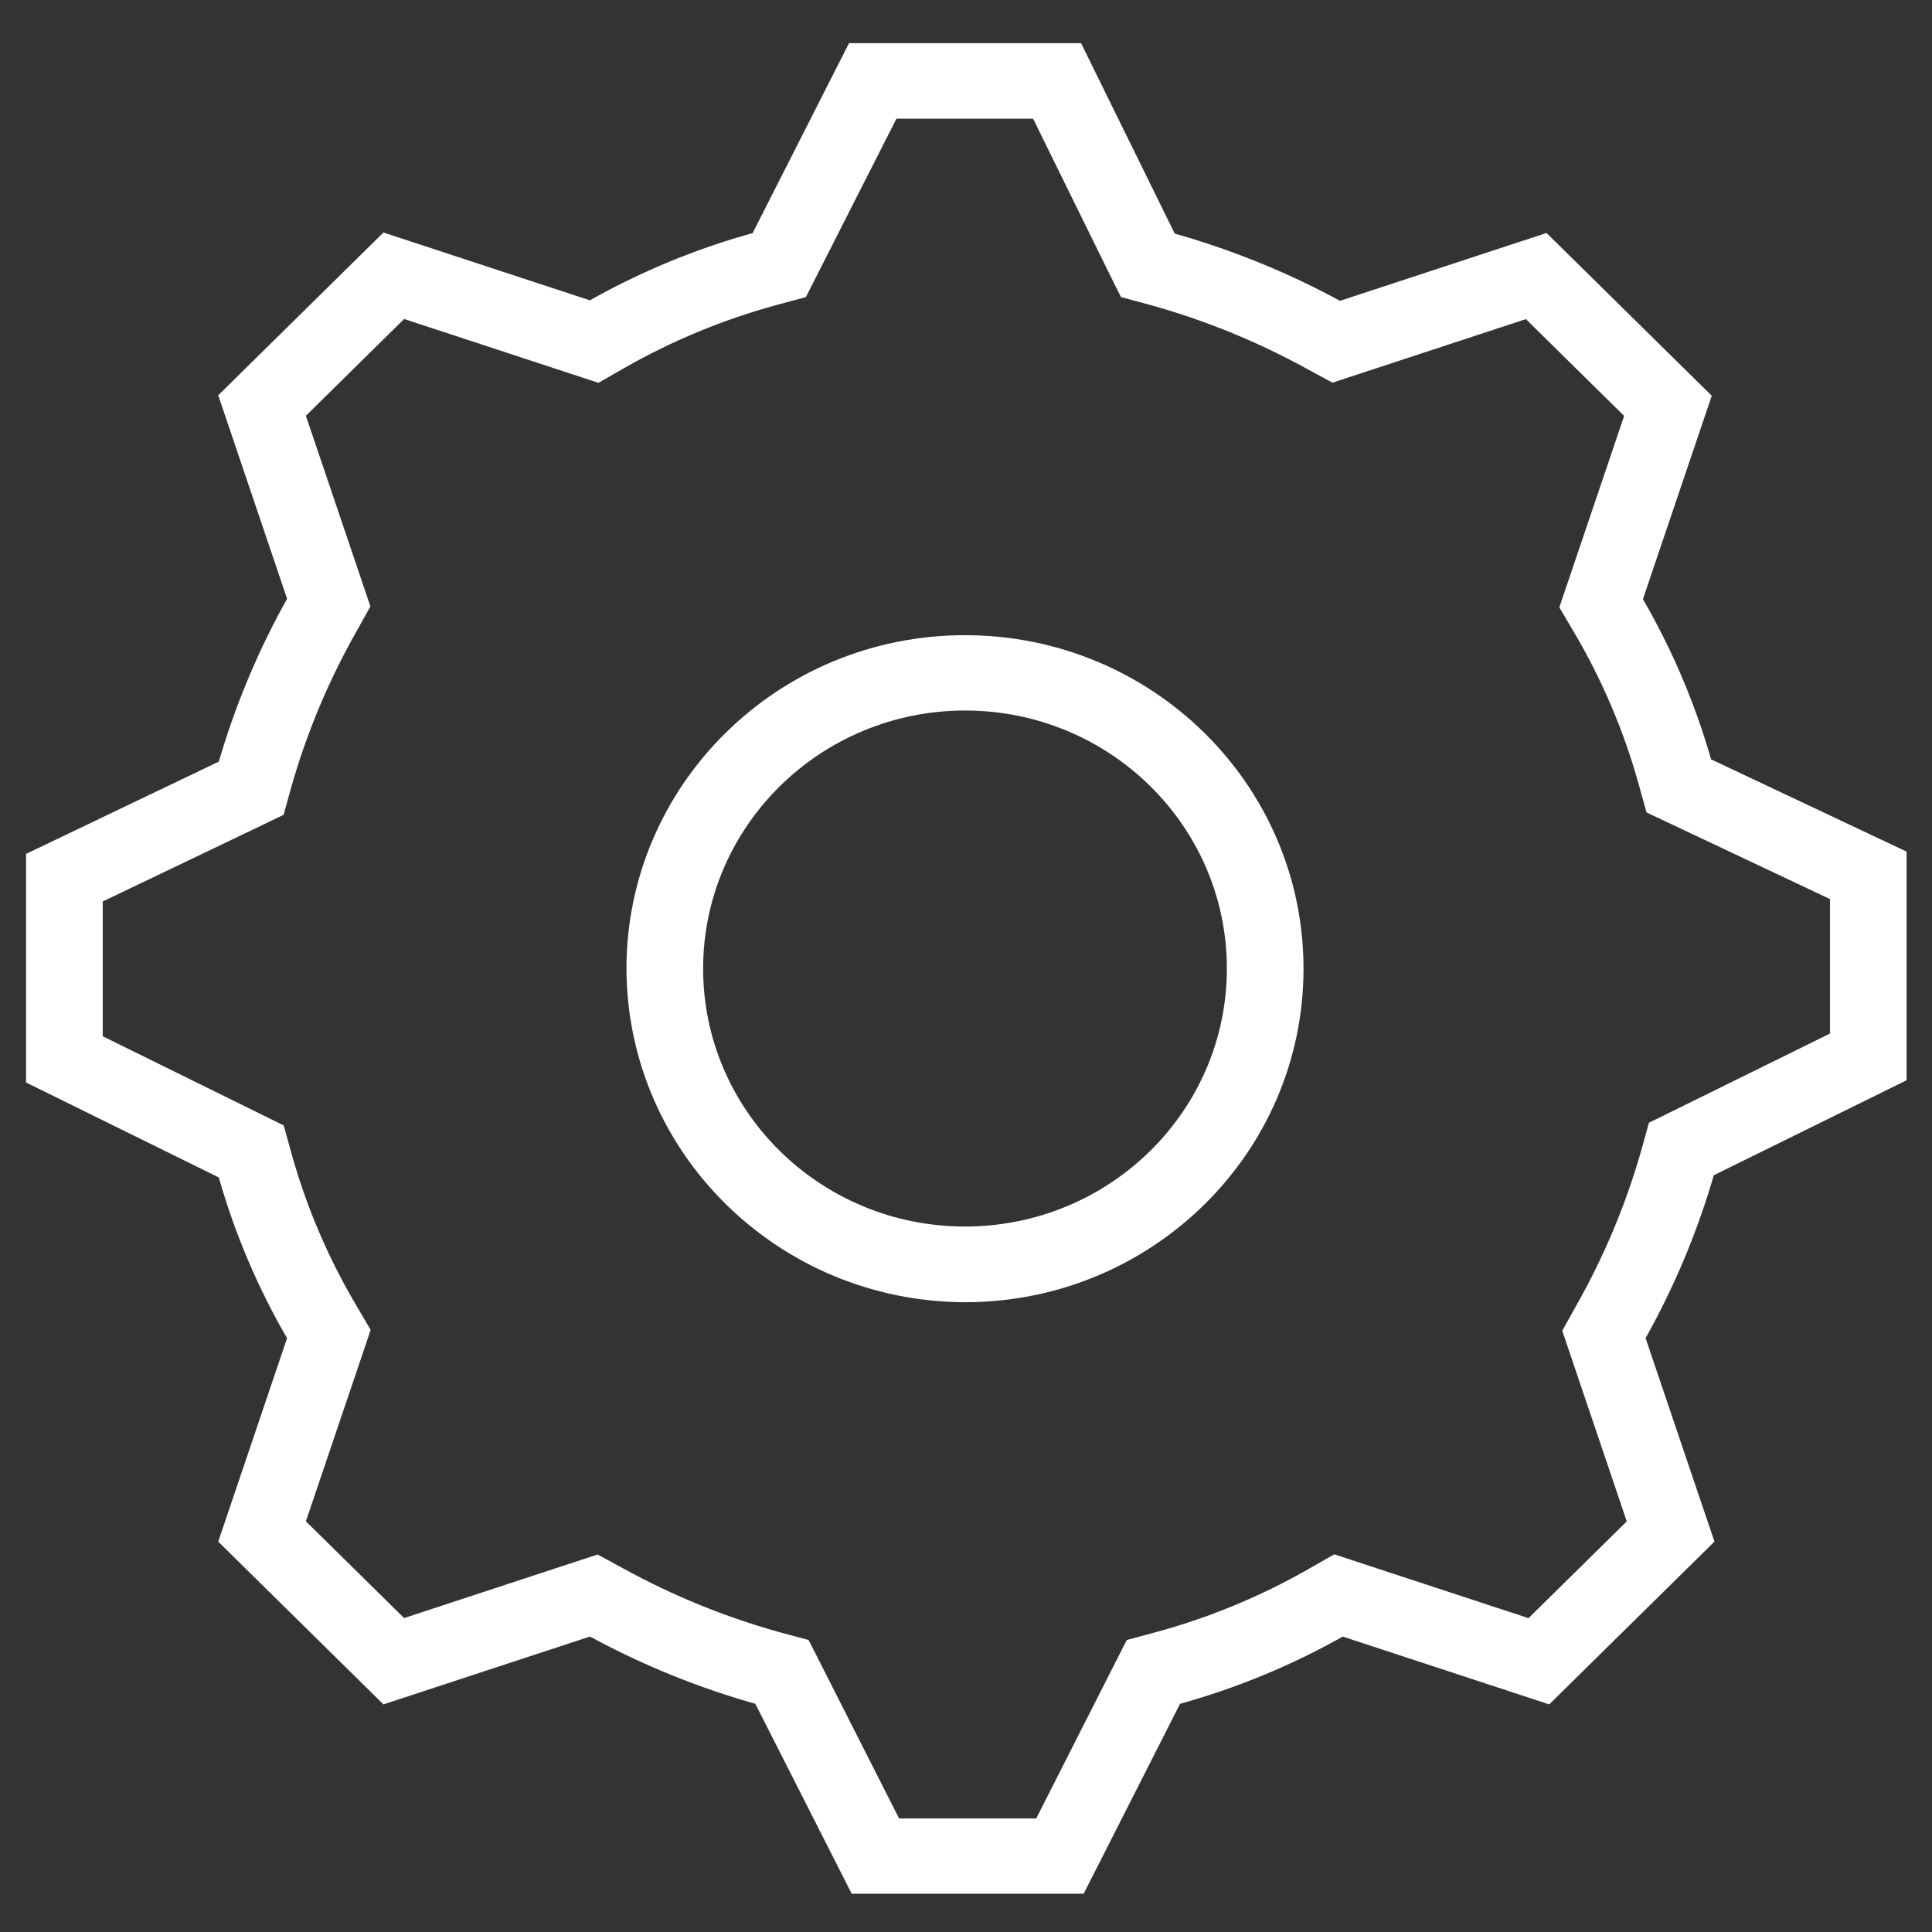 <?xml version="1.0" encoding="UTF-8" standalone="no"?>
<svg
   xmlns:dc="http://purl.org/dc/elements/1.1/"
   xmlns:cc="http://creativecommons.org/ns#"
   xmlns:rdf="http://www.w3.org/1999/02/22-rdf-syntax-ns#"
   xmlns:svg="http://www.w3.org/2000/svg"
   xmlns="http://www.w3.org/2000/svg"
   width="70mm"
   height="70mm"
   viewBox="0 0 70 70"
   version="1.1"
   id="svg987">
  <rect x="0" y="0" width="70" height="70" fill="#333333" stroke="none"/>
  <defs
     id="defs981">
    <clipPath
       id="clip0">
      <rect
         x="48"
         y="178"
         width="58"
         height="57"
         id="rect2" />
    </clipPath>
    <clipPath
       id="clip0-3">
      <rect
         x="460"
         y="178"
         width="58"
         height="57"
         id="rect2-7" />
    </clipPath>
    <clipPath
       id="clip0-5">
      <rect
         x="899"
         y="176"
         width="67"
         height="68"
         id="rect2-3" />
    </clipPath>
    <clipPath
       id="clip0-0">
      <rect
         x="43"
         y="308"
         width="67"
         height="66"
         id="rect2-9" />
    </clipPath>
  </defs>
  <g
     clip-path="url(#clip0-0)"
     transform="matrix(1.417,0,0,1.417,-73.43,-448.116)"
     id="g11"
     style="fill:#ffffff;fill-opacity:1;stroke:#ffffff;stroke-width:0.56;stroke-miterlimit:4;stroke-dasharray:none;stroke-opacity:1">
    <path
       d="m 16.225,42.43 -1.719,5.156 3.919,3.919 5.156,-1.719 c 1.368,0.765 2.822,1.365 4.331,1.788 l 2.406,4.812 h 5.5 l 2.406,-4.812 c 1.492,-0.41 2.924,-1.011 4.263,-1.788 l 5.156,1.719 3.919,-3.919 -1.719,-5.156 c 0.765,-1.368 1.365,-2.822 1.787,-4.331 l 4.812,-2.406 v -5.5 L 51.562,27.855 C 51.152,26.364 50.551,24.931 49.775,23.593 l 1.719,-5.156 -3.919,-3.919 -5.156,1.719 c -1.368,-0.765 -2.822,-1.365 -4.331,-1.788 L 35.75,9.625 h -5.5 l -2.406,4.812 c -1.492,0.41 -2.925,1.011 -4.263,1.788 l -5.156,-1.719 -3.919,3.919 1.719,5.156 c -0.765,1.368 -1.365,2.822 -1.788,4.331 L 9.625,30.25 v 5.5 l 4.812,2.406 c 0.409,1.496 1.01,2.932 1.788,4.274 z M 11,31.119 l 4.038,-1.962 0.562,-0.275 0.164,-0.602 c 0.395,-1.405 0.954,-2.758 1.666,-4.032 l 0.289,-0.527 -0.19,-0.571 -1.451,-4.351 2.718,-2.718 4.35,1.451 0.588,0.196 0.536,-0.311 c 1.235,-0.717 2.558,-1.272 3.935,-1.65 l 0.593,-0.162 0.275,-0.55 L 31.101,11 h 3.789 l 1.959,4.043 0.275,0.561 0.602,0.164 c 1.404,0.395 2.757,0.955 4.031,1.667 l 0.527,0.29 0.571,-0.19 4.35,-1.451 2.718,2.718 -1.451,4.351 -0.196,0.588 0.311,0.535 c 0.717,1.236 1.272,2.559 1.65,3.937 l 0.166,0.607 0.567,0.272 4.098,1.964 v 3.786 l -4.053,2.027 -0.55,0.275 -0.162,0.593 c -0.395,1.405 -0.954,2.758 -1.666,4.032 l -0.289,0.527 0.19,0.571 1.451,4.351 -2.718,2.718 -4.35,-1.451 -0.588,-0.196 -0.536,0.311 c -1.235,0.717 -2.558,1.272 -3.936,1.65 l -0.593,0.162 -0.275,0.55 -2.027,4.056 h -3.798 l -2.026,-4.056 -0.275,-0.55 -0.593,-0.162 c -1.404,-0.395 -2.757,-0.955 -4.03,-1.667 l -0.527,-0.29 -0.571,0.19 -4.35,1.451 -2.718,-2.718 1.451,-4.35 0.195,-0.588 -0.31,-0.536 c -0.718,-1.236 -1.272,-2.559 -1.65,-3.937 l -0.162,-0.593 -0.55,-0.275 L 11,34.911 Z"
       fill="#7030a0"
       transform="matrix(1.015,0,0,1,43,308)"
       id="path7-6"
       style="fill:#ffffff;fill-opacity:1;stroke:#ffffff;stroke-width:0.556;stroke-miterlimit:4;stroke-dasharray:none;stroke-opacity:1" />
    <path
       d="m 33,41.262 c 4.556,0 8.25,-3.694 8.25,-8.25 0,-4.556 -3.694,-8.25 -8.25,-8.25 -4.556,0 -8.25,3.694 -8.25,8.25 0.014,4.55 3.7,8.236 8.25,8.25 z m 0,-15.13 c 3.797,0 6.875,3.078 6.875,6.875 0,3.797 -3.078,6.875 -6.875,6.875 -3.797,0 -6.875,-3.078 -6.875,-6.875 0.005,-3.795 3.08,-6.87 6.875,-6.875 z"
       fill="#7030a0"
       transform="matrix(1.015,0,0,1,43,308)"
       id="path9-8"
       style="fill:#ffffff;fill-opacity:1;stroke:#ffffff;stroke-width:0.556;stroke-miterlimit:4;stroke-dasharray:none;stroke-opacity:1" />
  </g>
</svg>
